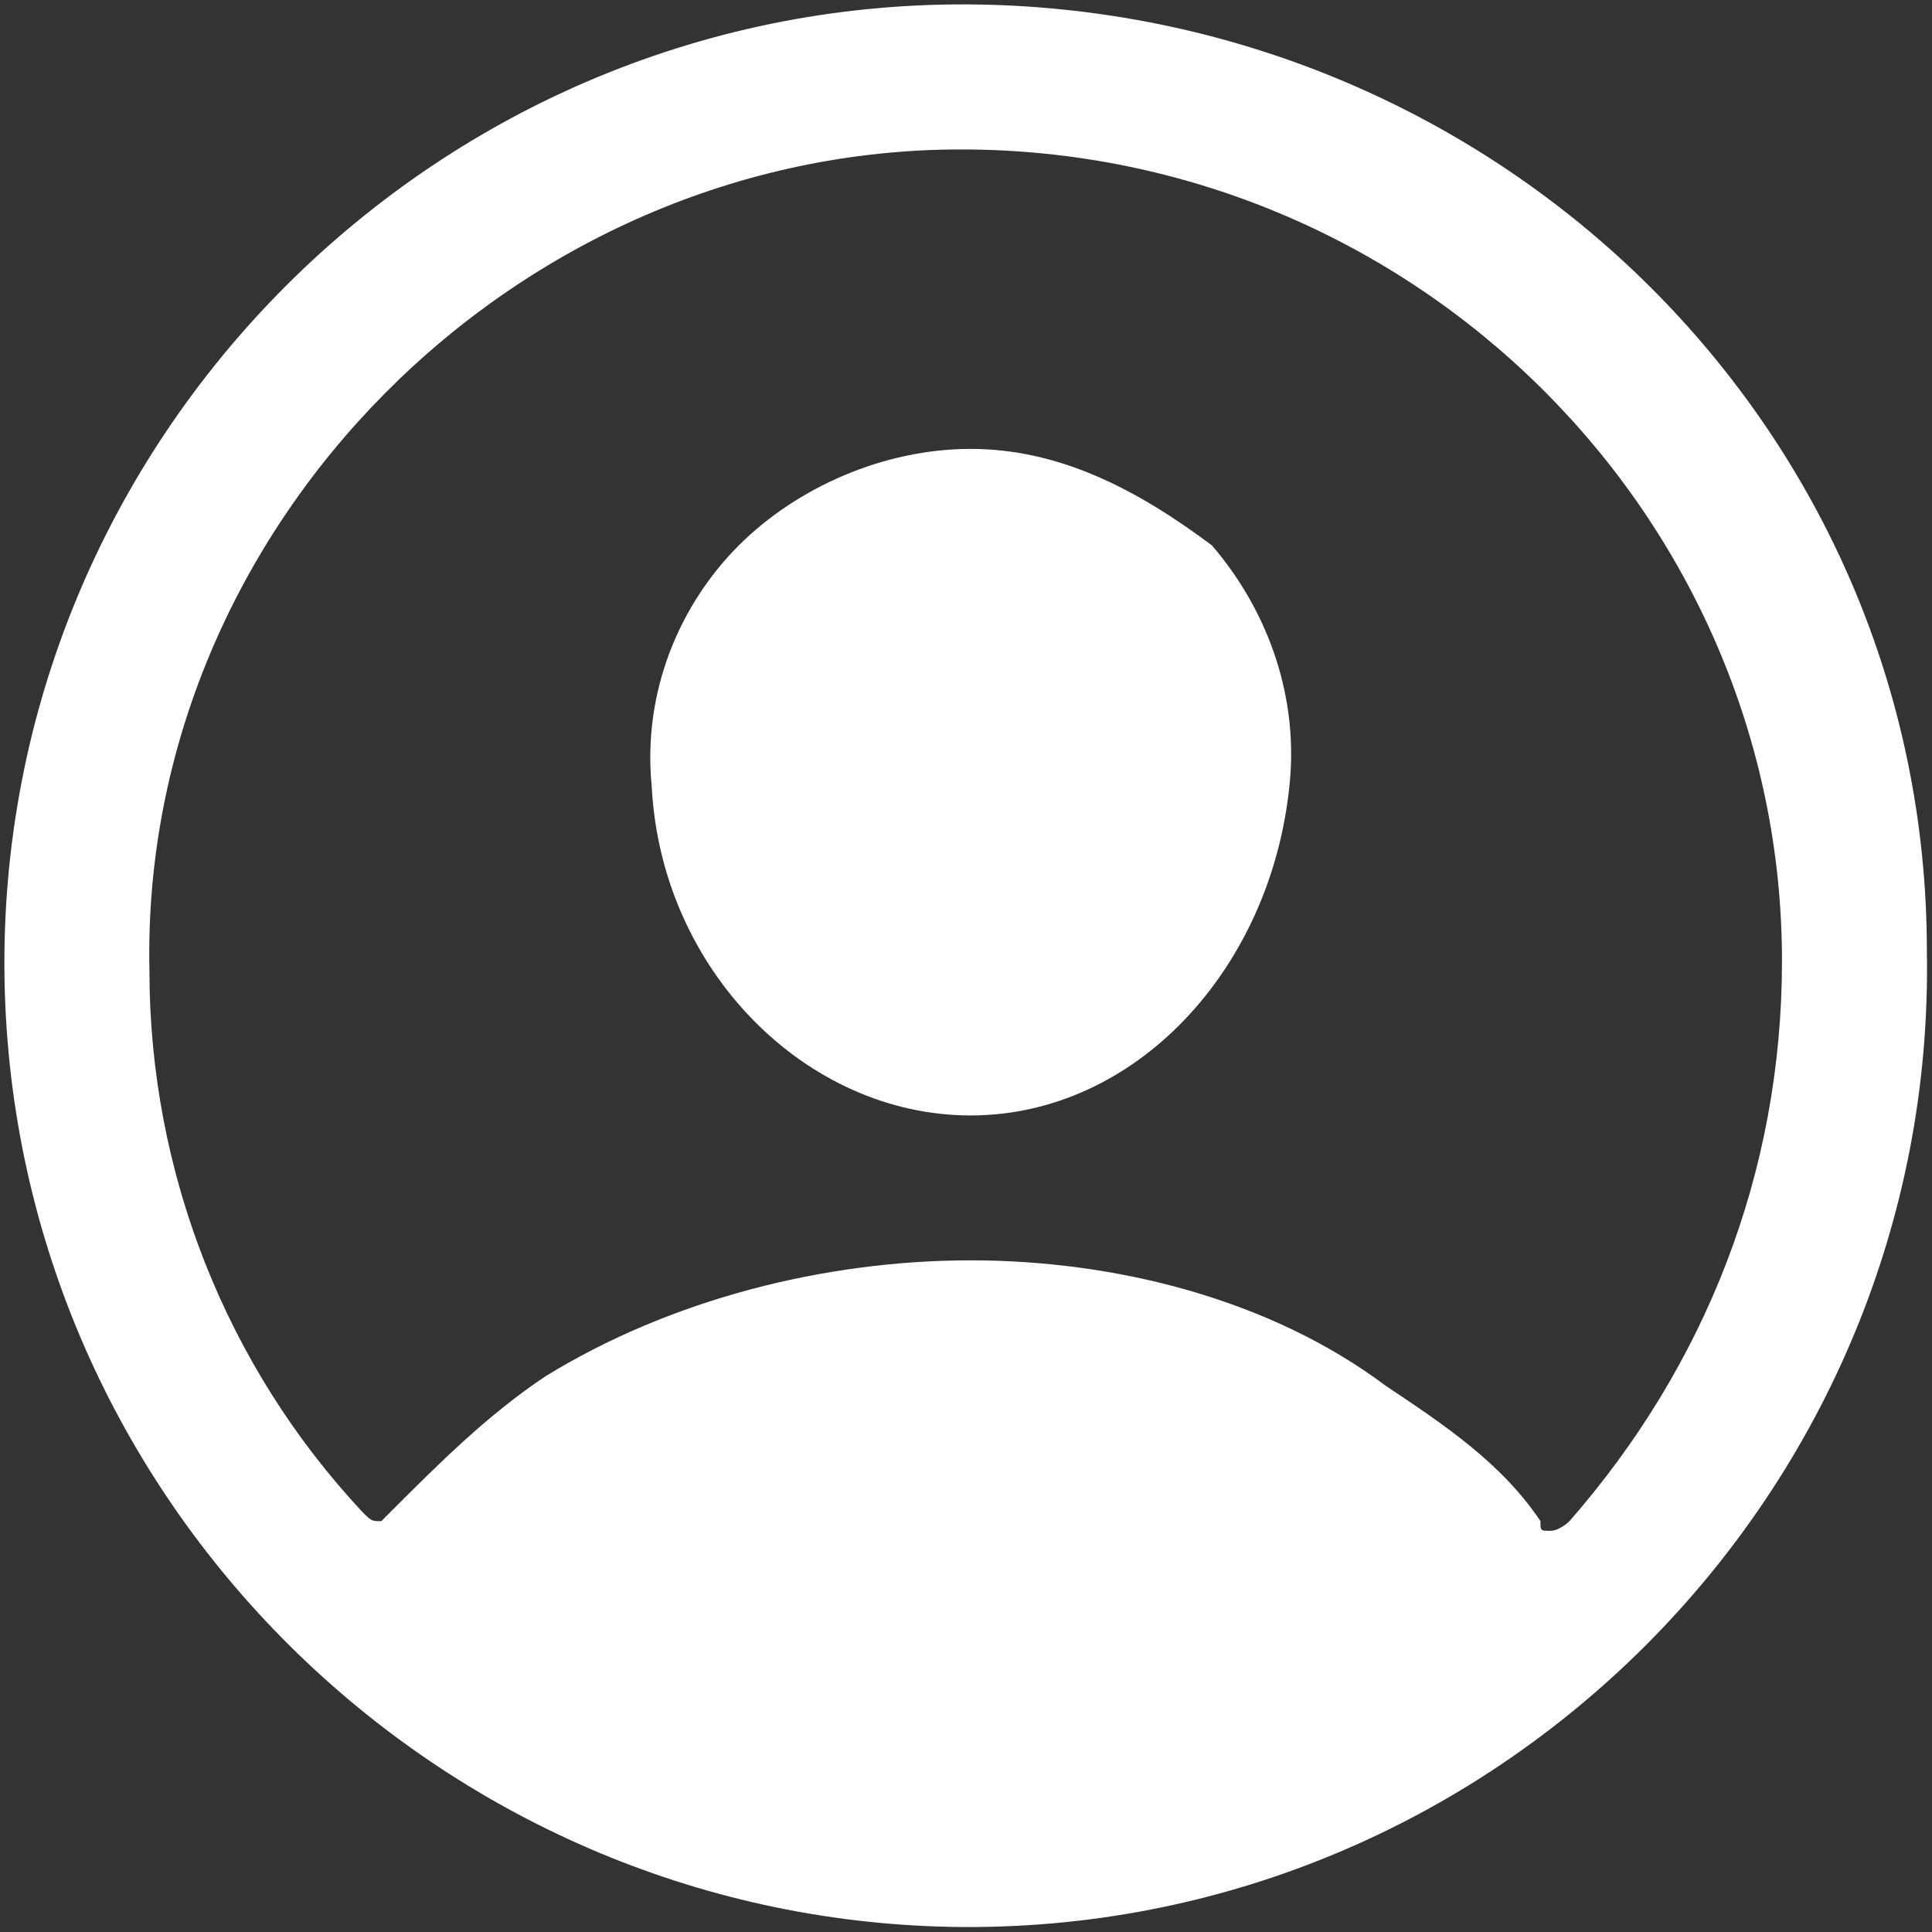 <?xml version="1.0" encoding="utf-8"?>
<!-- Generator: Adobe Illustrator 25.0.0, SVG Export Plug-In . SVG Version: 6.00 Build 0)  -->
<svg version="1.0" id="Layer_1" xmlns="http://www.w3.org/2000/svg" xmlns:xlink="http://www.w3.org/1999/xlink" x="0px" y="0px"
	 viewBox="0 0 20 20" style="enable-background:new 0 0 20 20;" xml:space="preserve">
<rect x="0" y="0" width="20" height="20" fill="#333333" stroke="none"/>
<style type="text/css">
	.st0{fill:#FFFFFF;}
</style>
<g id="M_Home_V3">
	<g id="Dạng-hiển-thị" transform="translate(-338, -115)">
		<g id="person-circle-outline" transform="translate(0, 94)">
			<g transform="translate(338, 21)">
				<g id="Group_9_" transform="translate(0.047, 0.047)">
					<g>
						<path id="Shape_9_" class="st0" d="M10.1,0C4.5-0.1-0.1,4.5,0,10.1c0.1,5.4,4.5,9.7,9.8,9.8C15.4,20,20,15.4,19.9,9.8
							C19.9,4.4,15.5,0.1,10.1,0z M16.2,15.7c0,0-0.1,0.1-0.2,0.1c-0.1,0-0.1,0-0.1-0.1c-0.4-0.6-1-1-1.6-1.4
							C13.1,13.4,11.5,13,10,13s-3.1,0.4-4.4,1.2C5,14.6,4.5,15.1,4,15.6c0,0-0.1,0.1-0.1,0.1c-0.1,0-0.1,0-0.2-0.1
							c-1.4-1.5-2.2-3.5-2.2-5.6C1.4,5.4,5.3,1.5,9.9,1.5c4.7,0,8.5,3.8,8.5,8.4C18.4,12.1,17.6,14.1,16.2,15.7z"/>
						<path id="Path_9_" class="st0" d="M10,4.6c-0.9,0-1.8,0.4-2.4,1S6.6,7.1,6.7,8.1c0.1,1.9,1.6,3.4,3.3,3.4s3.1-1.5,3.3-3.4
							c0.1-0.9-0.2-1.8-0.8-2.5C11.7,5,10.9,4.6,10,4.6z"/>
					</g>
				</g>
			</g>
		</g>
	</g>
</g>
</svg>
